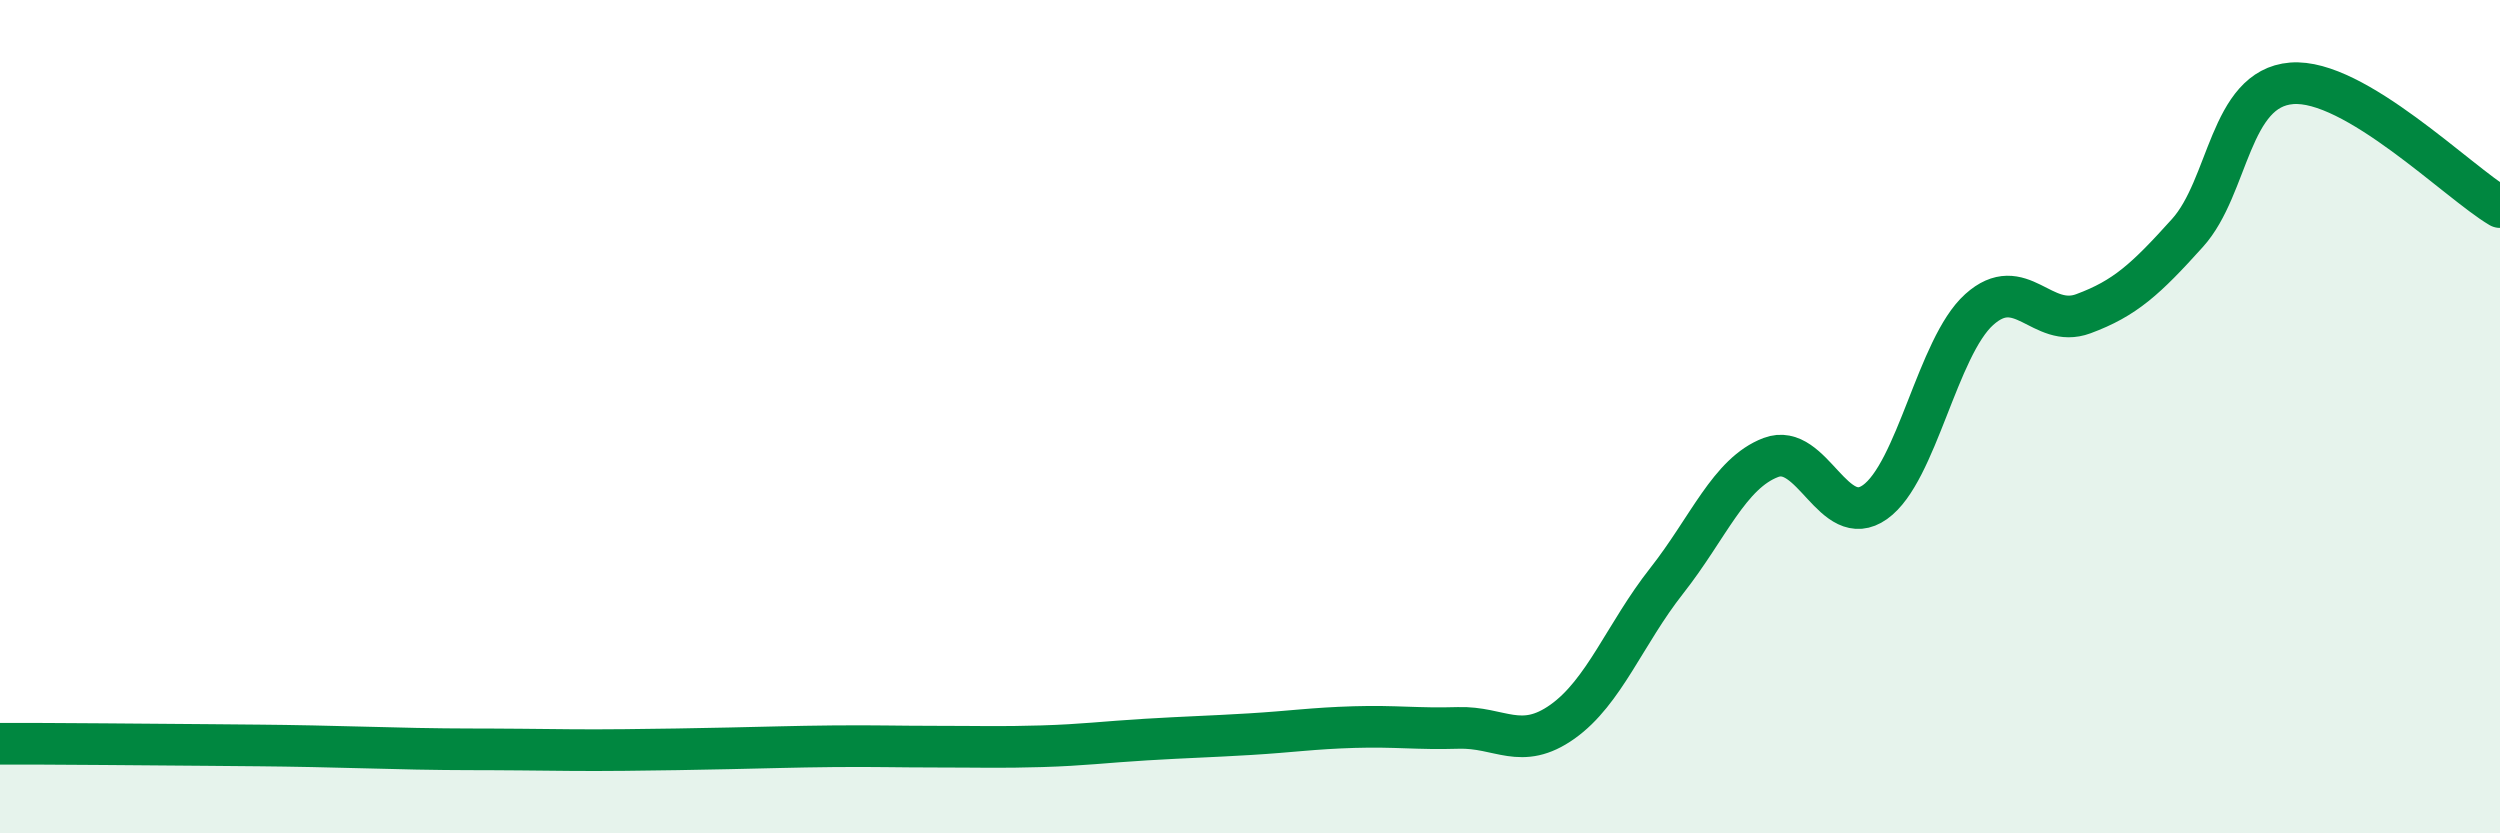 
    <svg width="60" height="20" viewBox="0 0 60 20" xmlns="http://www.w3.org/2000/svg">
      <path
        d="M 0,17.85 C 0.5,17.85 1.5,17.85 2.5,17.86 C 3.5,17.87 4,17.87 5,17.88 C 6,17.89 6.5,17.89 7.5,17.91 C 8.5,17.93 9,17.95 10,17.97 C 11,17.99 11.5,17.98 12.5,17.99 C 13.5,18 14,18.01 15,18 C 16,17.99 16.5,17.98 17.5,17.96 C 18.5,17.94 19,17.92 20,17.91 C 21,17.9 21.5,17.92 22.5,17.92 C 23.5,17.92 24,17.94 25,17.91 C 26,17.88 26.5,17.81 27.5,17.75 C 28.5,17.69 29,17.68 30,17.62 C 31,17.56 31.5,17.48 32.5,17.45 C 33.5,17.42 34,17.5 35,17.47 C 36,17.44 36.5,18.03 37.5,17.32 C 38.5,16.61 39,15.21 40,13.94 C 41,12.67 41.5,11.36 42.5,10.98 C 43.5,10.6 44,12.76 45,12.05 C 46,11.34 46.5,8.33 47.5,7.43 C 48.5,6.53 49,7.9 50,7.53 C 51,7.16 51.5,6.7 52.5,5.59 C 53.5,4.48 53.5,2.12 55,2 C 56.5,1.88 59,4.38 60,4.97L60 20L0 20Z"
        fill="#008740"
        opacity="0.1"
        stroke-linecap="round"
        stroke-linejoin="round"
      />
      <path
        d="M 0,17.85 C 0.5,17.85 1.5,17.85 2.5,17.86 C 3.5,17.87 4,17.87 5,17.88 C 6,17.89 6.5,17.89 7.5,17.91 C 8.5,17.93 9,17.95 10,17.97 C 11,17.99 11.5,17.98 12.5,17.99 C 13.5,18 14,18.01 15,18 C 16,17.99 16.5,17.98 17.5,17.96 C 18.5,17.94 19,17.92 20,17.91 C 21,17.9 21.5,17.92 22.5,17.92 C 23.5,17.92 24,17.94 25,17.91 C 26,17.88 26.5,17.81 27.5,17.75 C 28.5,17.69 29,17.68 30,17.62 C 31,17.56 31.5,17.48 32.5,17.45 C 33.5,17.42 34,17.5 35,17.47 C 36,17.44 36.5,18.03 37.5,17.32 C 38.5,16.61 39,15.21 40,13.94 C 41,12.67 41.5,11.36 42.5,10.98 C 43.5,10.6 44,12.76 45,12.05 C 46,11.34 46.5,8.33 47.5,7.43 C 48.5,6.53 49,7.9 50,7.53 C 51,7.16 51.5,6.7 52.5,5.59 C 53.5,4.48 53.5,2.12 55,2 C 56.5,1.88 59,4.38 60,4.97"
        stroke="#008740"
        stroke-width="1"
        fill="none"
        stroke-linecap="round"
        stroke-linejoin="round"
      />
    </svg>
  